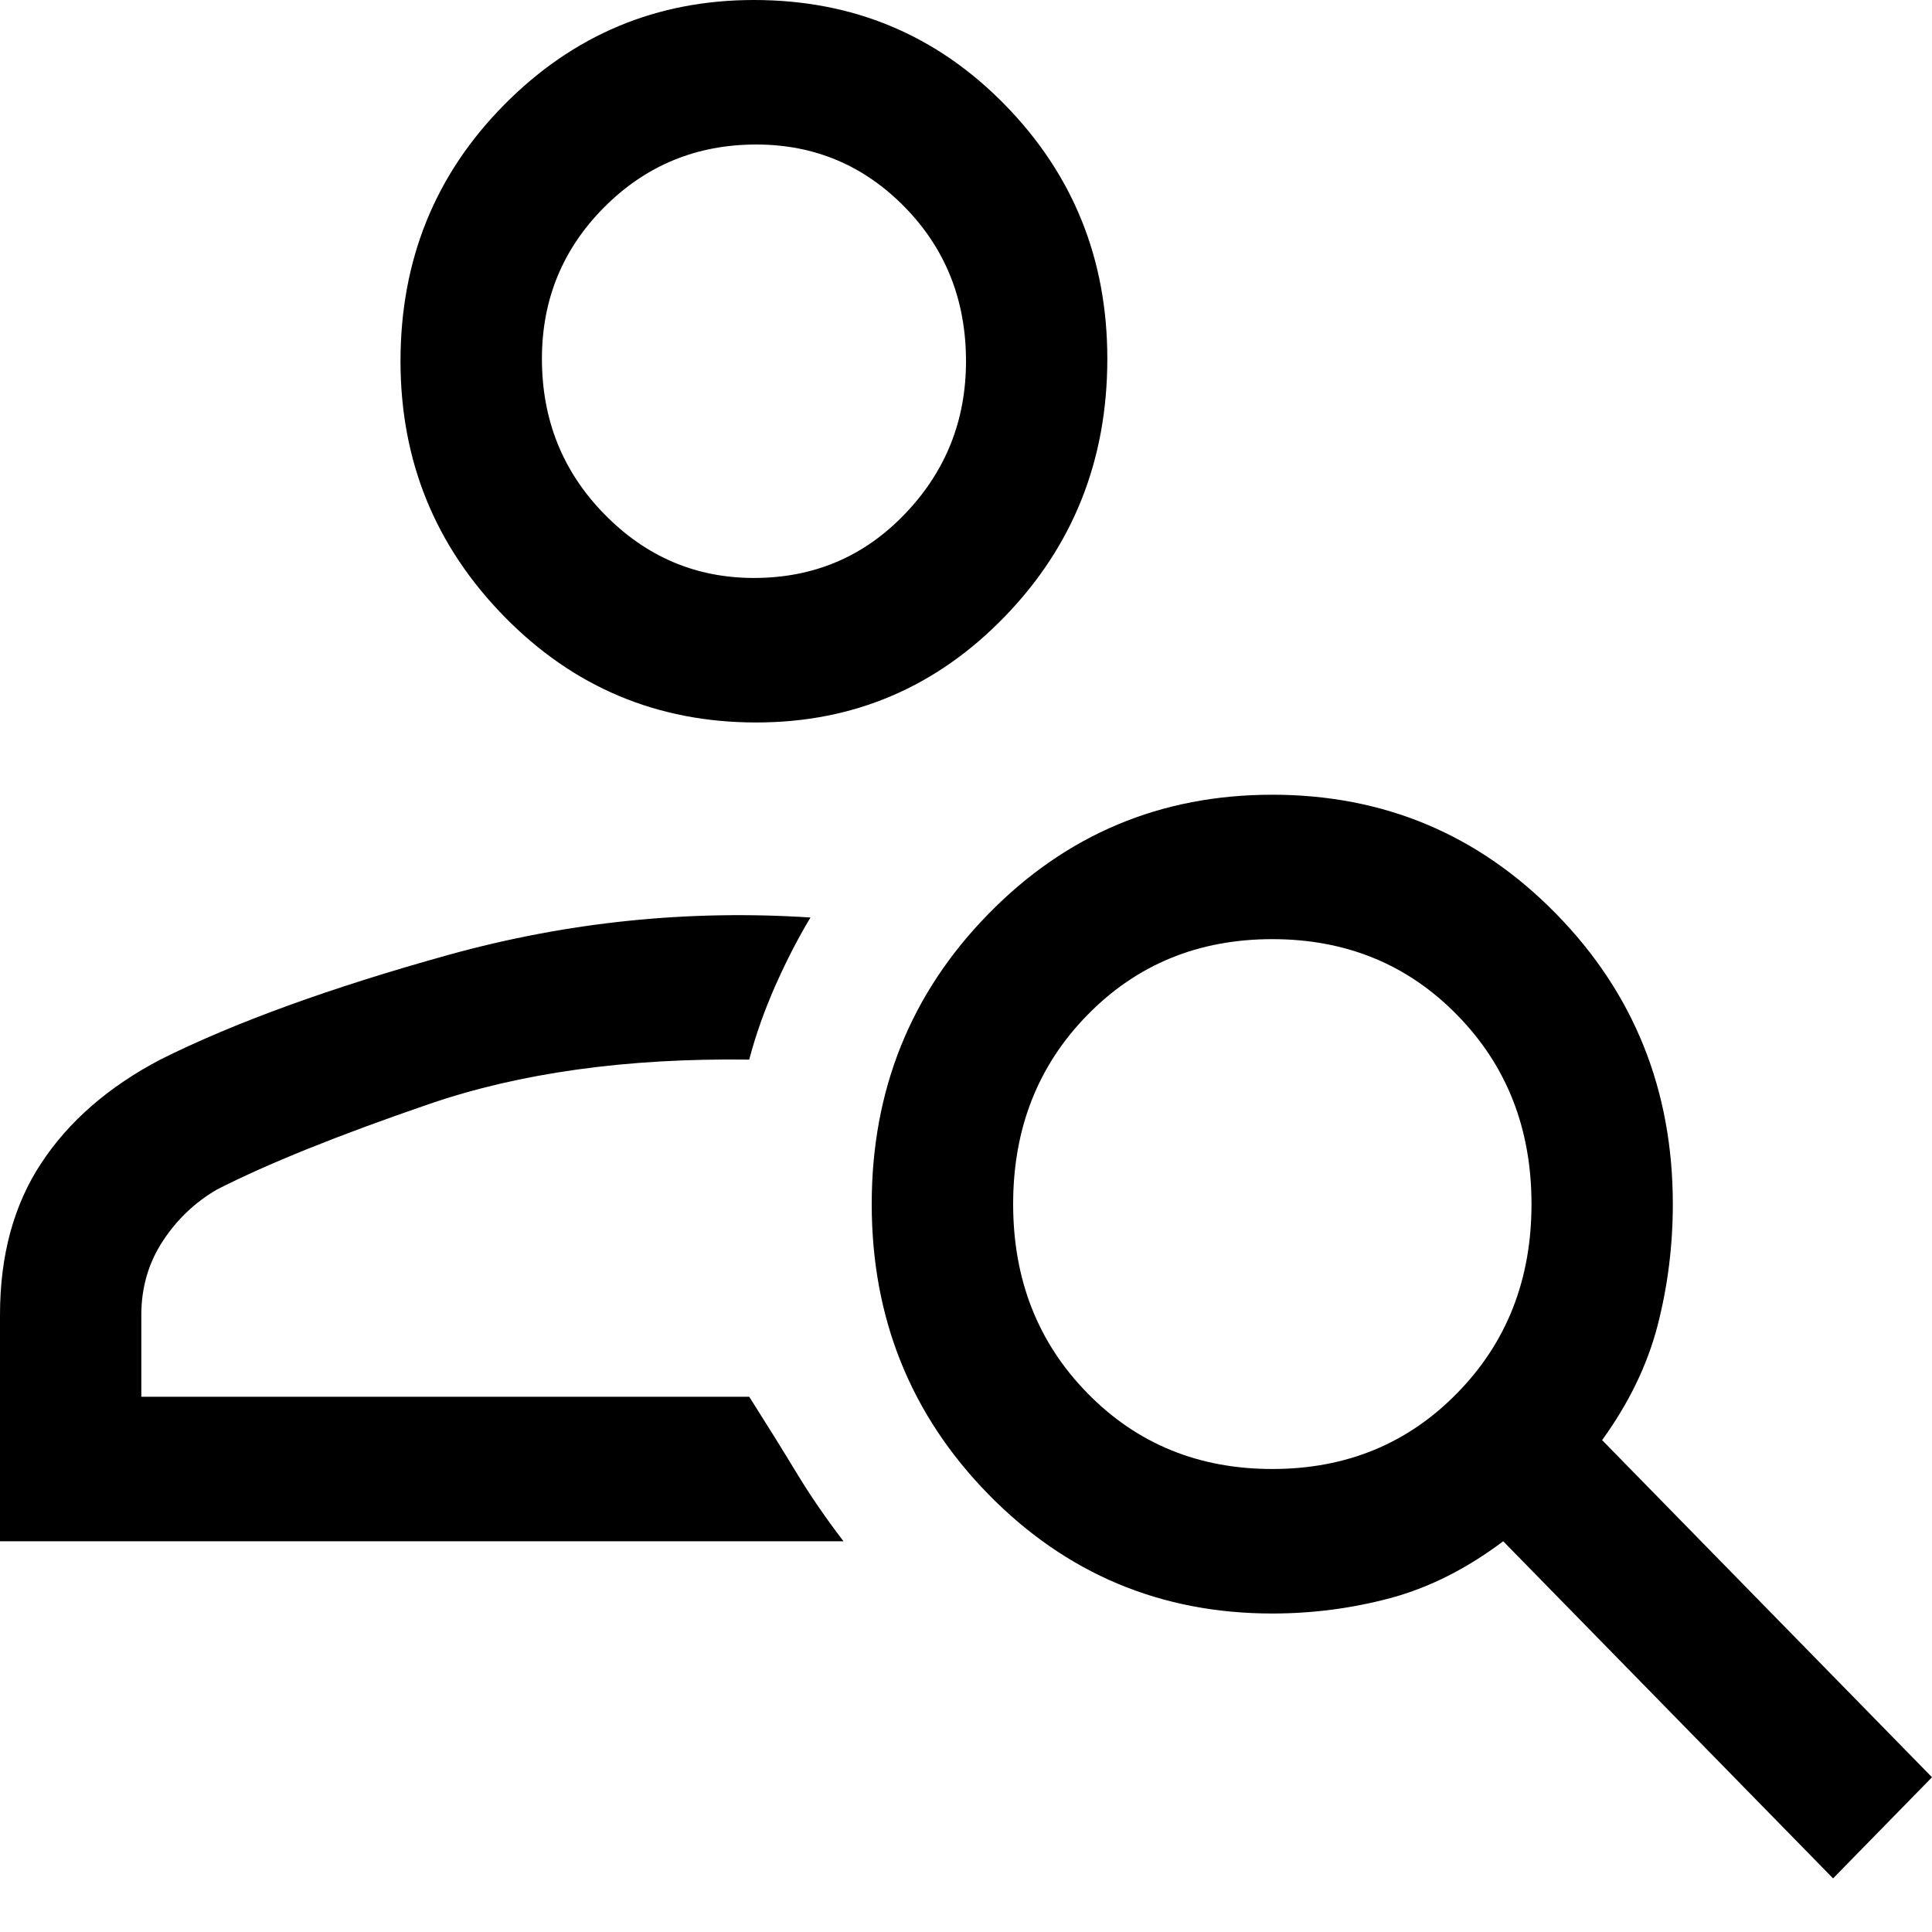 <?xml version="1.0" encoding="UTF-8"?> <svg xmlns="http://www.w3.org/2000/svg" width="20" height="20" viewBox="0 0 20 20" fill="none"> <path d="M7.829 7.479C6.805 7.479 5.935 7.113 5.22 6.382C4.504 5.651 4.146 4.77 4.146 3.739C4.146 2.692 4.504 1.807 5.22 1.084C5.935 0.361 6.797 0 7.805 0C8.829 0 9.695 0.361 10.402 1.084C11.11 1.807 11.463 2.684 11.463 3.714C11.463 4.761 11.11 5.651 10.402 6.382C9.695 7.113 8.837 7.479 7.829 7.479ZM7.805 5.983C8.423 5.983 8.943 5.763 9.366 5.322C9.789 4.882 10 4.354 10 3.739C10 3.108 9.789 2.576 9.366 2.144C8.943 1.712 8.431 1.496 7.829 1.496C7.211 1.496 6.687 1.712 6.256 2.144C5.825 2.576 5.61 3.1 5.61 3.714C5.61 4.346 5.825 4.882 6.256 5.322C6.687 5.763 7.203 5.983 7.805 5.983ZM18.976 19.445L15.561 15.955C15.187 16.237 14.801 16.432 14.402 16.541C14.004 16.648 13.594 16.703 13.171 16.703C12.016 16.703 11.037 16.291 10.232 15.469C9.427 14.646 9.024 13.645 9.024 12.465C9.024 11.285 9.427 10.283 10.232 9.461C11.037 8.638 12.016 8.227 13.171 8.227C14.325 8.227 15.305 8.638 16.11 9.461C16.915 10.283 17.317 11.285 17.317 12.465C17.317 12.897 17.264 13.316 17.159 13.723C17.053 14.131 16.862 14.525 16.585 14.908L20 18.398L18.976 19.445ZM13.171 15.207C13.935 15.207 14.573 14.945 15.085 14.421C15.598 13.898 15.854 13.246 15.854 12.465C15.854 11.683 15.598 11.031 15.085 10.508C14.573 9.984 13.935 9.722 13.171 9.722C12.406 9.722 11.768 9.984 11.256 10.508C10.744 11.031 10.488 11.683 10.488 12.465C10.488 13.246 10.744 13.898 11.256 14.421C11.768 14.945 12.406 15.207 13.171 15.207ZM0 15.955V13.611C0 12.996 0.142 12.473 0.427 12.041C0.711 11.609 1.122 11.251 1.659 10.969C2.423 10.587 3.419 10.225 4.646 9.884C5.874 9.544 7.122 9.415 8.39 9.498C8.26 9.714 8.138 9.951 8.024 10.209C7.911 10.466 7.821 10.72 7.756 10.969C6.488 10.952 5.382 11.106 4.439 11.43C3.496 11.754 2.764 12.049 2.244 12.315C2.016 12.448 1.829 12.627 1.683 12.851C1.537 13.075 1.463 13.329 1.463 13.611V14.459H7.756C7.935 14.741 8.098 15.003 8.244 15.244C8.39 15.485 8.553 15.722 8.732 15.955H0Z" fill="black"></path> </svg> 
